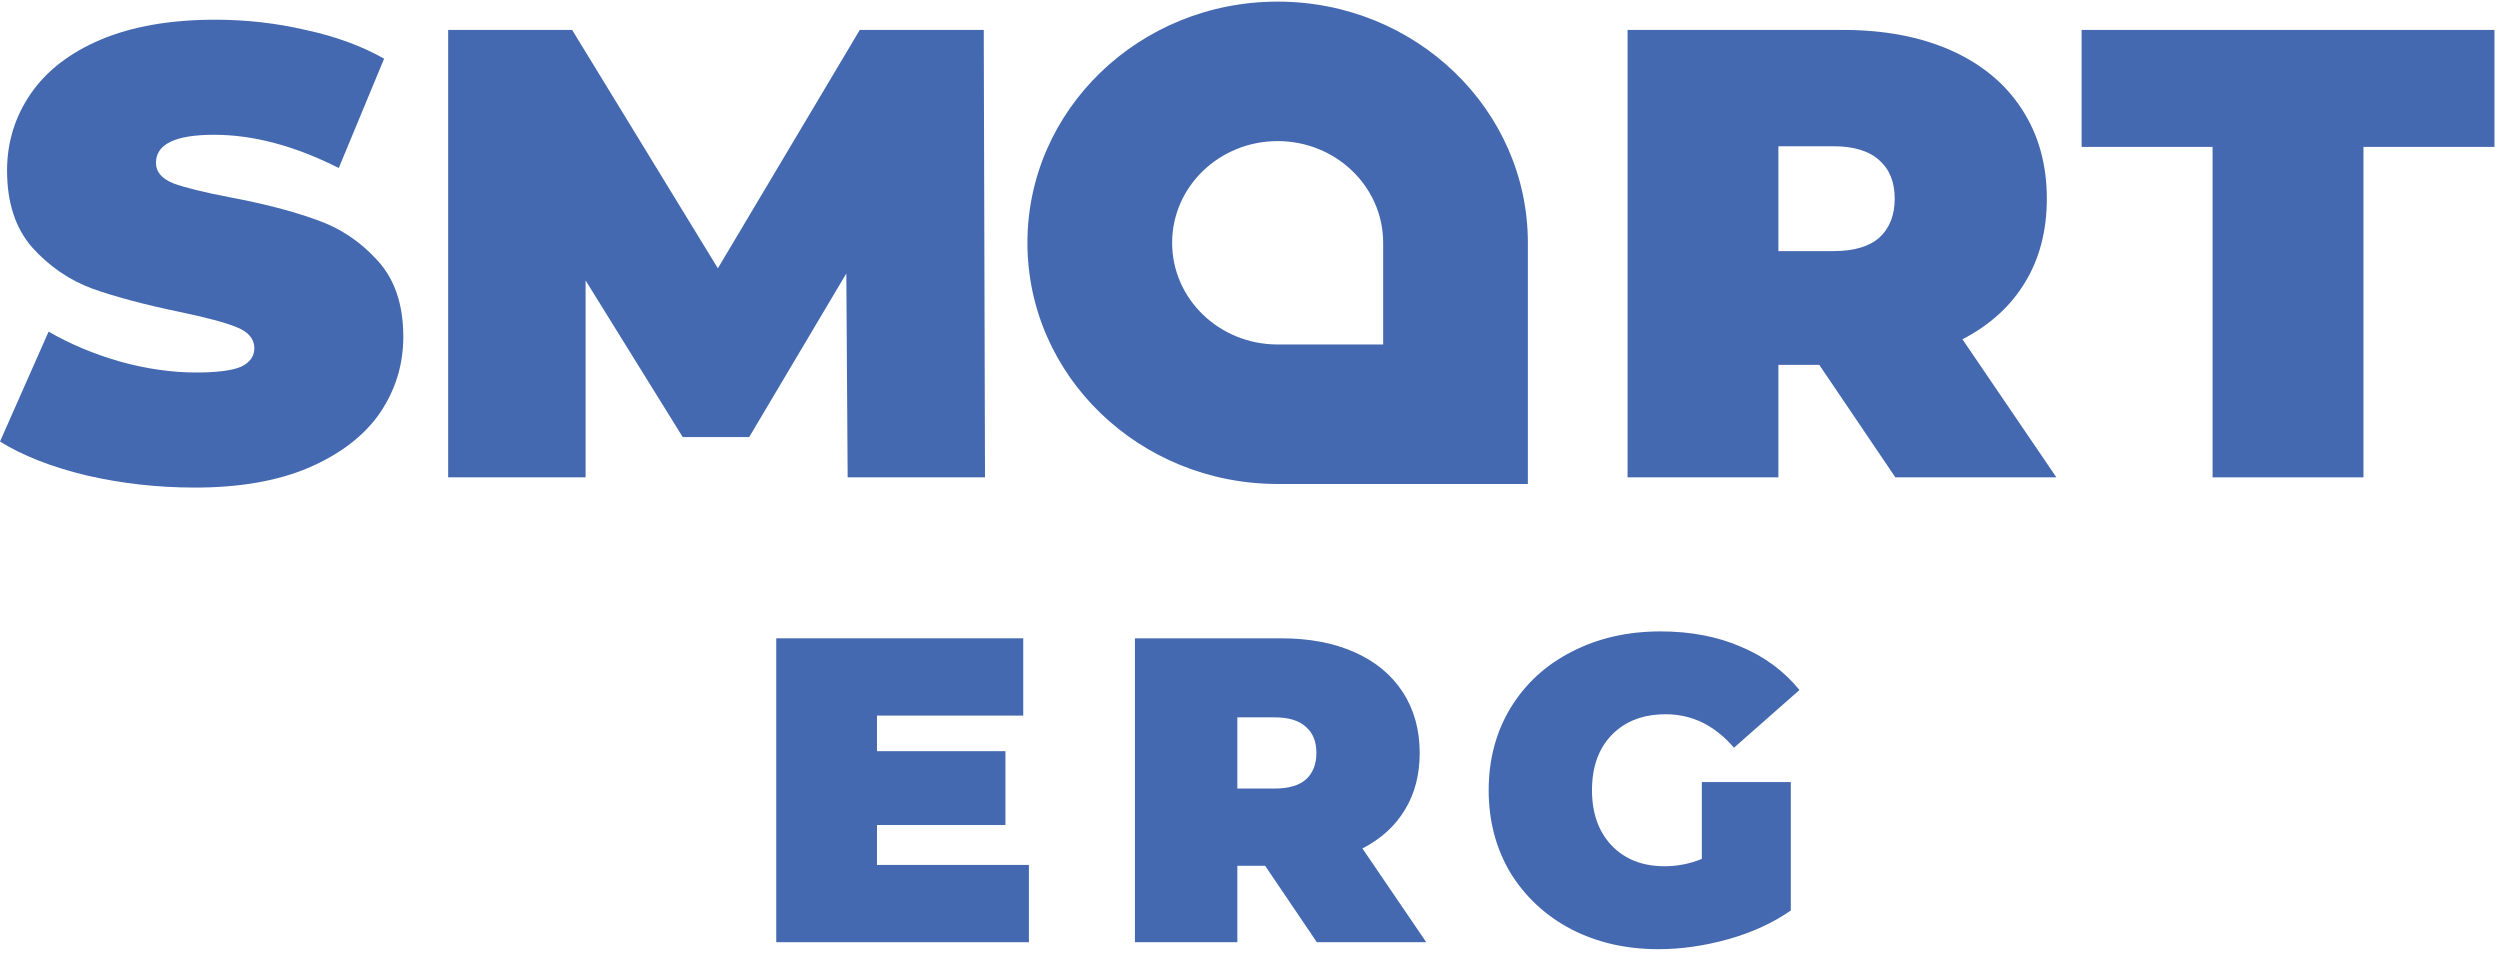 <svg width="34" height="13" viewBox="0 0 34 13" fill="none" xmlns="http://www.w3.org/2000/svg">
<path fill-rule="evenodd" clip-rule="evenodd" d="M13.973 3.302C13.973 1.491 15.496 0.022 17.376 0.022C19.255 0.022 20.779 1.491 20.779 3.302V6.582H17.376C15.496 6.582 13.973 5.113 13.973 3.302ZM15.941 3.302C15.941 2.538 16.583 1.919 17.376 1.919C18.168 1.919 18.811 2.538 18.811 3.302V4.685H17.376C16.583 4.685 15.941 4.066 15.941 3.302Z" fill="#4469B0"/>
<path d="M2.651 6.631C2.147 6.631 1.654 6.576 1.173 6.465C0.698 6.35 0.307 6.196 0 6.005L0.661 4.51C0.95 4.678 1.275 4.814 1.634 4.918C1.993 5.017 2.338 5.066 2.668 5.066C2.952 5.066 3.155 5.04 3.277 4.988C3.399 4.93 3.459 4.846 3.459 4.736C3.459 4.608 3.378 4.513 3.216 4.449C3.06 4.385 2.799 4.316 2.434 4.24C1.964 4.142 1.573 4.038 1.26 3.927C0.947 3.812 0.675 3.626 0.443 3.371C0.212 3.11 0.096 2.76 0.096 2.319C0.096 1.937 0.203 1.589 0.417 1.276C0.632 0.963 0.95 0.717 1.373 0.538C1.802 0.358 2.321 0.268 2.929 0.268C3.346 0.268 3.755 0.314 4.155 0.407C4.56 0.494 4.917 0.624 5.224 0.798L4.607 2.285C4.01 1.983 3.445 1.833 2.912 1.833C2.385 1.833 2.121 1.96 2.121 2.215C2.121 2.337 2.199 2.429 2.356 2.493C2.512 2.551 2.77 2.615 3.129 2.684C3.593 2.771 3.984 2.873 4.303 2.989C4.621 3.099 4.896 3.281 5.128 3.536C5.366 3.791 5.485 4.139 5.485 4.579C5.485 4.962 5.377 5.309 5.163 5.622C4.949 5.929 4.627 6.176 4.198 6.361C3.775 6.541 3.26 6.631 2.651 6.631Z" fill="#4469B0"/>
<path d="M11.528 6.492L11.51 3.719L10.189 5.944H9.285L7.964 3.814V6.492H6.095V0.407H7.781L9.763 3.649L11.693 0.407H13.379L13.396 6.492H11.528Z" fill="#4469B0"/>
<path fill-rule="evenodd" clip-rule="evenodd" d="M24.186 4.962H24.742L25.777 6.492H27.967L26.689 4.614C27.06 4.423 27.344 4.165 27.541 3.84C27.738 3.516 27.837 3.136 27.837 2.702C27.837 2.238 27.724 1.833 27.498 1.485C27.272 1.137 26.95 0.871 26.533 0.685C26.116 0.5 25.626 0.407 25.064 0.407H22.135V6.492H24.186V4.962ZM25.559 2.18C25.698 2.302 25.768 2.476 25.768 2.702C25.768 2.928 25.698 3.104 25.559 3.232C25.42 3.354 25.212 3.415 24.934 3.415H24.186V1.989H24.934C25.212 1.989 25.42 2.053 25.559 2.18Z" fill="#4469B0"/>
<path d="M30.091 1.998H28.31V0.407H33.925V1.998H32.143V6.492H30.091V1.998Z" fill="#4469B0"/>
<path d="M23.145 10.636H24.355V12.383C24.111 12.552 23.828 12.682 23.505 12.773C23.182 12.863 22.866 12.909 22.555 12.909C22.114 12.909 21.718 12.818 21.368 12.637C21.017 12.452 20.742 12.196 20.541 11.869C20.345 11.539 20.246 11.165 20.246 10.748C20.246 10.33 20.345 9.958 20.541 9.632C20.742 9.301 21.02 9.045 21.374 8.864C21.732 8.679 22.135 8.587 22.584 8.587C22.989 8.587 23.352 8.656 23.67 8.793C23.993 8.927 24.261 9.124 24.473 9.384L23.582 10.169C23.322 9.866 23.013 9.714 22.655 9.714C22.348 9.714 22.104 9.807 21.923 9.992C21.742 10.177 21.651 10.429 21.651 10.748C21.651 11.059 21.74 11.309 21.917 11.498C22.098 11.686 22.338 11.781 22.637 11.781C22.814 11.781 22.984 11.747 23.145 11.681V10.636Z" fill="#4469B0"/>
<path d="M13.993 12.814V11.763H11.927V11.22H13.674V10.216H11.927V9.732H13.916V8.681H10.557V12.814H13.993Z" fill="#4469B0"/>
<path fill-rule="evenodd" clip-rule="evenodd" d="M16.828 11.775H17.206L17.909 12.814H19.397L18.529 11.539C18.781 11.409 18.974 11.234 19.107 11.013C19.241 10.793 19.308 10.535 19.308 10.24C19.308 9.925 19.231 9.649 19.078 9.413C18.924 9.177 18.706 8.996 18.422 8.87C18.139 8.744 17.806 8.681 17.425 8.681H15.435V12.814H16.828V11.775ZM17.761 9.886C17.856 9.968 17.903 10.086 17.903 10.24C17.903 10.393 17.856 10.513 17.761 10.6C17.667 10.683 17.525 10.724 17.336 10.724H16.828V9.756H17.336C17.525 9.756 17.667 9.799 17.761 9.886Z" fill="#4469B0"/>
</svg>
